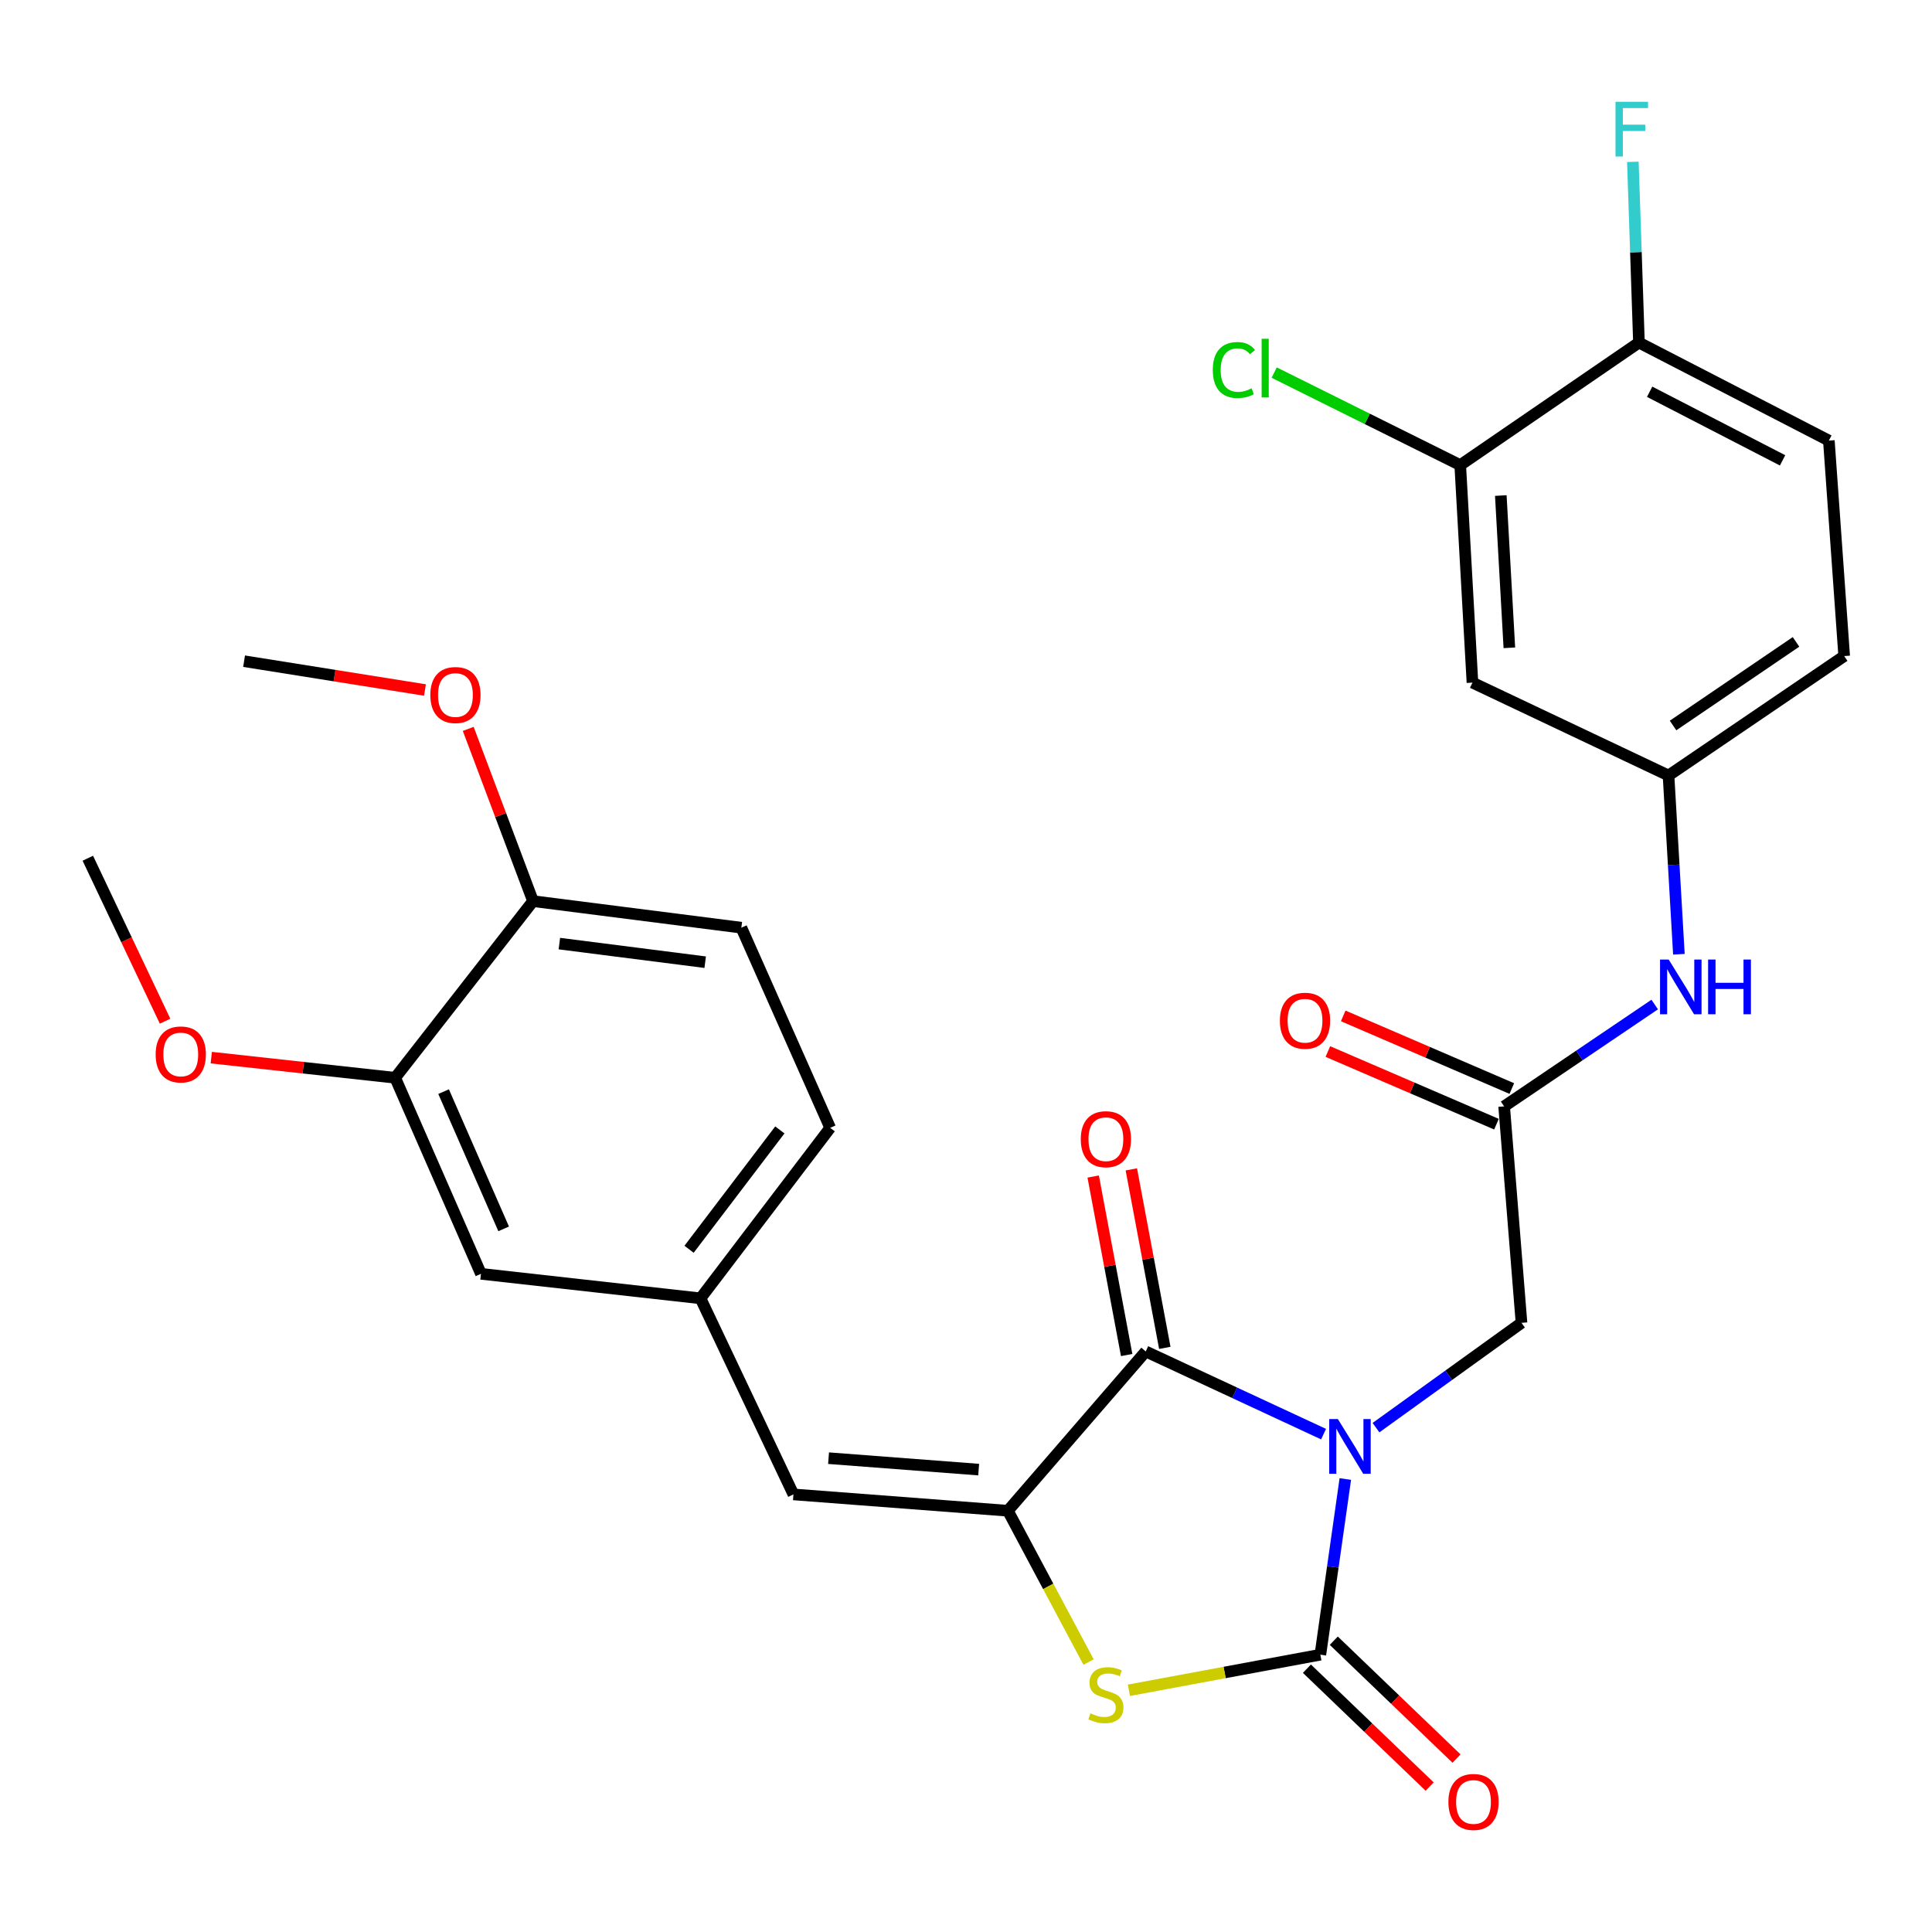 <?xml version='1.0' encoding='iso-8859-1'?>
<svg version='1.1' baseProfile='full'
              xmlns='http://www.w3.org/2000/svg'
                      xmlns:rdkit='http://www.rdkit.org/xml'
                      xmlns:xlink='http://www.w3.org/1999/xlink'
                  xml:space='preserve'
width='1000px' height='1000px' viewBox='0 0 1000 1000'>
<!-- END OF HEADER -->
<rect style='opacity:1.0;fill:#FFFFFF;stroke:none' width='1000' height='1000' x='0' y='0'> </rect>
<path class='bond-0' d='M 696.334,765.539 L 689.874,811.004' style='fill:none;fill-rule:evenodd;stroke:#0000FF;stroke-width:6px;stroke-linecap:butt;stroke-linejoin:miter;stroke-opacity:1' />
<path class='bond-0' d='M 689.874,811.004 L 683.414,856.468' style='fill:none;fill-rule:evenodd;stroke:#000000;stroke-width:6px;stroke-linecap:butt;stroke-linejoin:miter;stroke-opacity:1' />
<path class='bond-1' d='M 685.078,742.308 L 639.054,720.908' style='fill:none;fill-rule:evenodd;stroke:#0000FF;stroke-width:6px;stroke-linecap:butt;stroke-linejoin:miter;stroke-opacity:1' />
<path class='bond-1' d='M 639.054,720.908 L 593.029,699.509' style='fill:none;fill-rule:evenodd;stroke:#000000;stroke-width:6px;stroke-linecap:butt;stroke-linejoin:miter;stroke-opacity:1' />
<path class='bond-5' d='M 712.208,738.95 L 749.865,711.826' style='fill:none;fill-rule:evenodd;stroke:#0000FF;stroke-width:6px;stroke-linecap:butt;stroke-linejoin:miter;stroke-opacity:1' />
<path class='bond-5' d='M 749.865,711.826 L 787.522,684.703' style='fill:none;fill-rule:evenodd;stroke:#000000;stroke-width:6px;stroke-linecap:butt;stroke-linejoin:miter;stroke-opacity:1' />
<path class='bond-3' d='M 683.414,856.468 L 633.863,865.677' style='fill:none;fill-rule:evenodd;stroke:#000000;stroke-width:6px;stroke-linecap:butt;stroke-linejoin:miter;stroke-opacity:1' />
<path class='bond-3' d='M 633.863,865.677 L 584.313,874.886' style='fill:none;fill-rule:evenodd;stroke:#CCCC00;stroke-width:6px;stroke-linecap:butt;stroke-linejoin:miter;stroke-opacity:1' />
<path class='bond-10' d='M 676.458,863.711 L 708.22,894.217' style='fill:none;fill-rule:evenodd;stroke:#000000;stroke-width:6px;stroke-linecap:butt;stroke-linejoin:miter;stroke-opacity:1' />
<path class='bond-10' d='M 708.22,894.217 L 739.982,924.723' style='fill:none;fill-rule:evenodd;stroke:#FF0000;stroke-width:6px;stroke-linecap:butt;stroke-linejoin:miter;stroke-opacity:1' />
<path class='bond-10' d='M 690.369,849.226 L 722.132,879.732' style='fill:none;fill-rule:evenodd;stroke:#000000;stroke-width:6px;stroke-linecap:butt;stroke-linejoin:miter;stroke-opacity:1' />
<path class='bond-10' d='M 722.132,879.732 L 753.894,910.238' style='fill:none;fill-rule:evenodd;stroke:#FF0000;stroke-width:6px;stroke-linecap:butt;stroke-linejoin:miter;stroke-opacity:1' />
<path class='bond-2' d='M 593.029,699.509 L 521.678,781.961' style='fill:none;fill-rule:evenodd;stroke:#000000;stroke-width:6px;stroke-linecap:butt;stroke-linejoin:miter;stroke-opacity:1' />
<path class='bond-12' d='M 602.898,697.658 L 594.235,651.464' style='fill:none;fill-rule:evenodd;stroke:#000000;stroke-width:6px;stroke-linecap:butt;stroke-linejoin:miter;stroke-opacity:1' />
<path class='bond-12' d='M 594.235,651.464 L 585.572,605.271' style='fill:none;fill-rule:evenodd;stroke:#FF0000;stroke-width:6px;stroke-linecap:butt;stroke-linejoin:miter;stroke-opacity:1' />
<path class='bond-12' d='M 583.16,701.359 L 574.496,655.166' style='fill:none;fill-rule:evenodd;stroke:#000000;stroke-width:6px;stroke-linecap:butt;stroke-linejoin:miter;stroke-opacity:1' />
<path class='bond-12' d='M 574.496,655.166 L 565.833,608.973' style='fill:none;fill-rule:evenodd;stroke:#FF0000;stroke-width:6px;stroke-linecap:butt;stroke-linejoin:miter;stroke-opacity:1' />
<path class='bond-4' d='M 521.678,781.961 L 410.686,773.503' style='fill:none;fill-rule:evenodd;stroke:#000000;stroke-width:6px;stroke-linecap:butt;stroke-linejoin:miter;stroke-opacity:1' />
<path class='bond-4' d='M 506.556,760.667 L 428.861,754.747' style='fill:none;fill-rule:evenodd;stroke:#000000;stroke-width:6px;stroke-linecap:butt;stroke-linejoin:miter;stroke-opacity:1' />
<path class='bond-29' d='M 521.678,781.961 L 542.561,821.122' style='fill:none;fill-rule:evenodd;stroke:#000000;stroke-width:6px;stroke-linecap:butt;stroke-linejoin:miter;stroke-opacity:1' />
<path class='bond-29' d='M 542.561,821.122 L 563.444,860.283' style='fill:none;fill-rule:evenodd;stroke:#CCCC00;stroke-width:6px;stroke-linecap:butt;stroke-linejoin:miter;stroke-opacity:1' />
<path class='bond-13' d='M 410.686,773.503 L 362.576,672.017' style='fill:none;fill-rule:evenodd;stroke:#000000;stroke-width:6px;stroke-linecap:butt;stroke-linejoin:miter;stroke-opacity:1' />
<path class='bond-6' d='M 787.522,684.703 L 778.54,572.651' style='fill:none;fill-rule:evenodd;stroke:#000000;stroke-width:6px;stroke-linecap:butt;stroke-linejoin:miter;stroke-opacity:1' />
<path class='bond-9' d='M 778.54,572.651 L 817.507,546.299' style='fill:none;fill-rule:evenodd;stroke:#000000;stroke-width:6px;stroke-linecap:butt;stroke-linejoin:miter;stroke-opacity:1' />
<path class='bond-9' d='M 817.507,546.299 L 856.474,519.947' style='fill:none;fill-rule:evenodd;stroke:#0000FF;stroke-width:6px;stroke-linecap:butt;stroke-linejoin:miter;stroke-opacity:1' />
<path class='bond-18' d='M 782.513,563.429 L 738.881,544.631' style='fill:none;fill-rule:evenodd;stroke:#000000;stroke-width:6px;stroke-linecap:butt;stroke-linejoin:miter;stroke-opacity:1' />
<path class='bond-18' d='M 738.881,544.631 L 695.249,525.833' style='fill:none;fill-rule:evenodd;stroke:#FF0000;stroke-width:6px;stroke-linecap:butt;stroke-linejoin:miter;stroke-opacity:1' />
<path class='bond-18' d='M 774.567,581.873 L 730.935,563.075' style='fill:none;fill-rule:evenodd;stroke:#000000;stroke-width:6px;stroke-linecap:butt;stroke-linejoin:miter;stroke-opacity:1' />
<path class='bond-18' d='M 730.935,563.075 L 687.302,544.277' style='fill:none;fill-rule:evenodd;stroke:#FF0000;stroke-width:6px;stroke-linecap:butt;stroke-linejoin:miter;stroke-opacity:1' />
<path class='bond-7' d='M 755.813,240.735 L 762.139,353.322' style='fill:none;fill-rule:evenodd;stroke:#000000;stroke-width:6px;stroke-linecap:butt;stroke-linejoin:miter;stroke-opacity:1' />
<path class='bond-7' d='M 776.813,256.496 L 781.242,335.307' style='fill:none;fill-rule:evenodd;stroke:#000000;stroke-width:6px;stroke-linecap:butt;stroke-linejoin:miter;stroke-opacity:1' />
<path class='bond-21' d='M 755.813,240.735 L 707.667,216.795' style='fill:none;fill-rule:evenodd;stroke:#000000;stroke-width:6px;stroke-linecap:butt;stroke-linejoin:miter;stroke-opacity:1' />
<path class='bond-21' d='M 707.667,216.795 L 659.521,192.855' style='fill:none;fill-rule:evenodd;stroke:#00CC00;stroke-width:6px;stroke-linecap:butt;stroke-linejoin:miter;stroke-opacity:1' />
<path class='bond-30' d='M 755.813,240.735 L 848.317,177.317' style='fill:none;fill-rule:evenodd;stroke:#000000;stroke-width:6px;stroke-linecap:butt;stroke-linejoin:miter;stroke-opacity:1' />
<path class='bond-8' d='M 762.139,353.322 L 863.625,401.399' style='fill:none;fill-rule:evenodd;stroke:#000000;stroke-width:6px;stroke-linecap:butt;stroke-linejoin:miter;stroke-opacity:1' />
<path class='bond-14' d='M 868.993,493.917 L 866.309,447.658' style='fill:none;fill-rule:evenodd;stroke:#0000FF;stroke-width:6px;stroke-linecap:butt;stroke-linejoin:miter;stroke-opacity:1' />
<path class='bond-14' d='M 866.309,447.658 L 863.625,401.399' style='fill:none;fill-rule:evenodd;stroke:#000000;stroke-width:6px;stroke-linecap:butt;stroke-linejoin:miter;stroke-opacity:1' />
<path class='bond-11' d='M 204.545,557.856 L 248.951,659.331' style='fill:none;fill-rule:evenodd;stroke:#000000;stroke-width:6px;stroke-linecap:butt;stroke-linejoin:miter;stroke-opacity:1' />
<path class='bond-11' d='M 229.605,565.026 L 260.689,636.059' style='fill:none;fill-rule:evenodd;stroke:#000000;stroke-width:6px;stroke-linecap:butt;stroke-linejoin:miter;stroke-opacity:1' />
<path class='bond-25' d='M 204.545,557.856 L 156.951,552.641' style='fill:none;fill-rule:evenodd;stroke:#000000;stroke-width:6px;stroke-linecap:butt;stroke-linejoin:miter;stroke-opacity:1' />
<path class='bond-25' d='M 156.951,552.641 L 109.356,547.425' style='fill:none;fill-rule:evenodd;stroke:#FF0000;stroke-width:6px;stroke-linecap:butt;stroke-linejoin:miter;stroke-opacity:1' />
<path class='bond-31' d='M 204.545,557.856 L 275.896,466.423' style='fill:none;fill-rule:evenodd;stroke:#000000;stroke-width:6px;stroke-linecap:butt;stroke-linejoin:miter;stroke-opacity:1' />
<path class='bond-16' d='M 362.576,672.017 L 248.951,659.331' style='fill:none;fill-rule:evenodd;stroke:#000000;stroke-width:6px;stroke-linecap:butt;stroke-linejoin:miter;stroke-opacity:1' />
<path class='bond-22' d='M 362.576,672.017 L 429.698,583.764' style='fill:none;fill-rule:evenodd;stroke:#000000;stroke-width:6px;stroke-linecap:butt;stroke-linejoin:miter;stroke-opacity:1' />
<path class='bond-22' d='M 356.66,646.622 L 403.645,584.844' style='fill:none;fill-rule:evenodd;stroke:#000000;stroke-width:6px;stroke-linecap:butt;stroke-linejoin:miter;stroke-opacity:1' />
<path class='bond-23' d='M 863.625,401.399 L 954.545,339.576' style='fill:none;fill-rule:evenodd;stroke:#000000;stroke-width:6px;stroke-linecap:butt;stroke-linejoin:miter;stroke-opacity:1' />
<path class='bond-23' d='M 865.971,375.518 L 929.615,332.242' style='fill:none;fill-rule:evenodd;stroke:#000000;stroke-width:6px;stroke-linecap:butt;stroke-linejoin:miter;stroke-opacity:1' />
<path class='bond-15' d='M 848.317,177.317 L 946.613,228.049' style='fill:none;fill-rule:evenodd;stroke:#000000;stroke-width:6px;stroke-linecap:butt;stroke-linejoin:miter;stroke-opacity:1' />
<path class='bond-15' d='M 853.851,202.773 L 922.658,238.285' style='fill:none;fill-rule:evenodd;stroke:#000000;stroke-width:6px;stroke-linecap:butt;stroke-linejoin:miter;stroke-opacity:1' />
<path class='bond-24' d='M 848.317,177.317 L 846.744,130.545' style='fill:none;fill-rule:evenodd;stroke:#000000;stroke-width:6px;stroke-linecap:butt;stroke-linejoin:miter;stroke-opacity:1' />
<path class='bond-24' d='M 846.744,130.545 L 845.171,83.772' style='fill:none;fill-rule:evenodd;stroke:#33CCCC;stroke-width:6px;stroke-linecap:butt;stroke-linejoin:miter;stroke-opacity:1' />
<path class='bond-17' d='M 275.896,466.423 L 383.719,480.169' style='fill:none;fill-rule:evenodd;stroke:#000000;stroke-width:6px;stroke-linecap:butt;stroke-linejoin:miter;stroke-opacity:1' />
<path class='bond-17' d='M 289.53,488.407 L 365.006,498.029' style='fill:none;fill-rule:evenodd;stroke:#000000;stroke-width:6px;stroke-linecap:butt;stroke-linejoin:miter;stroke-opacity:1' />
<path class='bond-26' d='M 275.896,466.423 L 259.126,421.847' style='fill:none;fill-rule:evenodd;stroke:#000000;stroke-width:6px;stroke-linecap:butt;stroke-linejoin:miter;stroke-opacity:1' />
<path class='bond-26' d='M 259.126,421.847 L 242.356,377.271' style='fill:none;fill-rule:evenodd;stroke:#FF0000;stroke-width:6px;stroke-linecap:butt;stroke-linejoin:miter;stroke-opacity:1' />
<path class='bond-19' d='M 946.613,228.049 L 954.545,339.576' style='fill:none;fill-rule:evenodd;stroke:#000000;stroke-width:6px;stroke-linecap:butt;stroke-linejoin:miter;stroke-opacity:1' />
<path class='bond-20' d='M 383.719,480.169 L 429.698,583.764' style='fill:none;fill-rule:evenodd;stroke:#000000;stroke-width:6px;stroke-linecap:butt;stroke-linejoin:miter;stroke-opacity:1' />
<path class='bond-27' d='M 85.444,528.568 L 65.449,486.394' style='fill:none;fill-rule:evenodd;stroke:#FF0000;stroke-width:6px;stroke-linecap:butt;stroke-linejoin:miter;stroke-opacity:1' />
<path class='bond-27' d='M 65.449,486.394 L 45.455,444.22' style='fill:none;fill-rule:evenodd;stroke:#000000;stroke-width:6px;stroke-linecap:butt;stroke-linejoin:miter;stroke-opacity:1' />
<path class='bond-28' d='M 219.961,357.147 L 173.147,349.69' style='fill:none;fill-rule:evenodd;stroke:#FF0000;stroke-width:6px;stroke-linecap:butt;stroke-linejoin:miter;stroke-opacity:1' />
<path class='bond-28' d='M 173.147,349.69 L 126.333,342.232' style='fill:none;fill-rule:evenodd;stroke:#000000;stroke-width:6px;stroke-linecap:butt;stroke-linejoin:miter;stroke-opacity:1' />
<path  class='atom-0' d='M 692.473 734.496
L 701.753 749.496
Q 702.673 750.976, 704.153 753.656
Q 705.633 756.336, 705.713 756.496
L 705.713 734.496
L 709.473 734.496
L 709.473 762.816
L 705.593 762.816
L 695.633 746.416
Q 694.473 744.496, 693.233 742.296
Q 692.033 740.096, 691.673 739.416
L 691.673 762.816
L 687.993 762.816
L 687.993 734.496
L 692.473 734.496
' fill='#0000FF'/>
<path  class='atom-4' d='M 564.41 886.818
Q 564.73 886.938, 566.05 887.498
Q 567.37 888.058, 568.81 888.418
Q 570.29 888.738, 571.73 888.738
Q 574.41 888.738, 575.97 887.458
Q 577.53 886.138, 577.53 883.858
Q 577.53 882.298, 576.73 881.338
Q 575.97 880.378, 574.77 879.858
Q 573.57 879.338, 571.57 878.738
Q 569.05 877.978, 567.53 877.258
Q 566.05 876.538, 564.97 875.018
Q 563.93 873.498, 563.93 870.938
Q 563.93 867.378, 566.33 865.178
Q 568.77 862.978, 573.57 862.978
Q 576.85 862.978, 580.57 864.538
L 579.65 867.618
Q 576.25 866.218, 573.69 866.218
Q 570.93 866.218, 569.41 867.378
Q 567.89 868.498, 567.93 870.458
Q 567.93 871.978, 568.69 872.898
Q 569.49 873.818, 570.61 874.338
Q 571.77 874.858, 573.69 875.458
Q 576.25 876.258, 577.77 877.058
Q 579.29 877.858, 580.37 879.498
Q 581.49 881.098, 581.49 883.858
Q 581.49 887.778, 578.85 889.898
Q 576.25 891.978, 571.89 891.978
Q 569.37 891.978, 567.45 891.418
Q 565.57 890.898, 563.33 889.978
L 564.41 886.818
' fill='#CCCC00'/>
<path  class='atom-10' d='M 863.714 496.658
L 872.994 511.658
Q 873.914 513.138, 875.394 515.818
Q 876.874 518.498, 876.954 518.658
L 876.954 496.658
L 880.714 496.658
L 880.714 524.978
L 876.834 524.978
L 866.874 508.578
Q 865.714 506.658, 864.474 504.458
Q 863.274 502.258, 862.914 501.578
L 862.914 524.978
L 859.234 524.978
L 859.234 496.658
L 863.714 496.658
' fill='#0000FF'/>
<path  class='atom-10' d='M 884.114 496.658
L 887.954 496.658
L 887.954 508.698
L 902.434 508.698
L 902.434 496.658
L 906.274 496.658
L 906.274 524.978
L 902.434 524.978
L 902.434 511.898
L 887.954 511.898
L 887.954 524.978
L 884.114 524.978
L 884.114 496.658
' fill='#0000FF'/>
<path  class='atom-11' d='M 749.686 932.685
Q 749.686 925.885, 753.046 922.085
Q 756.406 918.285, 762.686 918.285
Q 768.966 918.285, 772.326 922.085
Q 775.686 925.885, 775.686 932.685
Q 775.686 939.565, 772.286 943.485
Q 768.886 947.365, 762.686 947.365
Q 756.446 947.365, 753.046 943.485
Q 749.686 939.605, 749.686 932.685
M 762.686 944.165
Q 767.006 944.165, 769.326 941.285
Q 771.686 938.365, 771.686 932.685
Q 771.686 927.125, 769.326 924.325
Q 767.006 921.485, 762.686 921.485
Q 758.366 921.485, 756.006 924.285
Q 753.686 927.085, 753.686 932.685
Q 753.686 938.405, 756.006 941.285
Q 758.366 944.165, 762.686 944.165
' fill='#FF0000'/>
<path  class='atom-13' d='M 559.41 589.645
Q 559.41 582.845, 562.77 579.045
Q 566.13 575.245, 572.41 575.245
Q 578.69 575.245, 582.05 579.045
Q 585.41 582.845, 585.41 589.645
Q 585.41 596.525, 582.01 600.445
Q 578.61 604.325, 572.41 604.325
Q 566.17 604.325, 562.77 600.445
Q 559.41 596.565, 559.41 589.645
M 572.41 601.125
Q 576.73 601.125, 579.05 598.245
Q 581.41 595.325, 581.41 589.645
Q 581.41 584.085, 579.05 581.285
Q 576.73 578.445, 572.41 578.445
Q 568.09 578.445, 565.73 581.245
Q 563.41 584.045, 563.41 589.645
Q 563.41 595.365, 565.73 598.245
Q 568.09 601.125, 572.41 601.125
' fill='#FF0000'/>
<path  class='atom-19' d='M 662.47 528.325
Q 662.47 521.525, 665.83 517.725
Q 669.19 513.925, 675.47 513.925
Q 681.75 513.925, 685.11 517.725
Q 688.47 521.525, 688.47 528.325
Q 688.47 535.205, 685.07 539.125
Q 681.67 543.005, 675.47 543.005
Q 669.23 543.005, 665.83 539.125
Q 662.47 535.245, 662.47 528.325
M 675.47 539.805
Q 679.79 539.805, 682.11 536.925
Q 684.47 534.005, 684.47 528.325
Q 684.47 522.765, 682.11 519.965
Q 679.79 517.125, 675.47 517.125
Q 671.15 517.125, 668.79 519.925
Q 666.47 522.725, 666.47 528.325
Q 666.47 534.045, 668.79 536.925
Q 671.15 539.805, 675.47 539.805
' fill='#FF0000'/>
<path  class='atom-22' d='M 627.742 191.518
Q 627.742 184.478, 631.022 180.798
Q 634.342 177.078, 640.622 177.078
Q 646.462 177.078, 649.582 181.198
L 646.942 183.358
Q 644.662 180.358, 640.622 180.358
Q 636.342 180.358, 634.062 183.238
Q 631.822 186.078, 631.822 191.518
Q 631.822 197.118, 634.142 199.998
Q 636.502 202.878, 641.062 202.878
Q 644.182 202.878, 647.822 200.998
L 648.942 203.998
Q 647.462 204.958, 645.222 205.518
Q 642.982 206.078, 640.502 206.078
Q 634.342 206.078, 631.022 202.318
Q 627.742 198.558, 627.742 191.518
' fill='#00CC00'/>
<path  class='atom-22' d='M 653.022 175.358
L 656.702 175.358
L 656.702 205.718
L 653.022 205.718
L 653.022 175.358
' fill='#00CC00'/>
<path  class='atom-25' d='M 836.182 52.689
L 853.022 52.689
L 853.022 55.929
L 839.982 55.929
L 839.982 64.529
L 851.582 64.529
L 851.582 67.809
L 839.982 67.809
L 839.982 81.009
L 836.182 81.009
L 836.182 52.689
' fill='#33CCCC'/>
<path  class='atom-26' d='M 80.564 545.775
Q 80.564 538.975, 83.924 535.175
Q 87.284 531.375, 93.564 531.375
Q 99.844 531.375, 103.205 535.175
Q 106.565 538.975, 106.565 545.775
Q 106.565 552.655, 103.165 556.575
Q 99.764 560.455, 93.564 560.455
Q 87.325 560.455, 83.924 556.575
Q 80.564 552.695, 80.564 545.775
M 93.564 557.255
Q 97.885 557.255, 100.205 554.375
Q 102.565 551.455, 102.565 545.775
Q 102.565 540.215, 100.205 537.415
Q 97.885 534.575, 93.564 534.575
Q 89.245 534.575, 86.885 537.375
Q 84.564 540.175, 84.564 545.775
Q 84.564 551.495, 86.885 554.375
Q 89.245 557.255, 93.564 557.255
' fill='#FF0000'/>
<path  class='atom-27' d='M 222.73 359.739
Q 222.73 352.939, 226.09 349.139
Q 229.45 345.339, 235.73 345.339
Q 242.01 345.339, 245.37 349.139
Q 248.73 352.939, 248.73 359.739
Q 248.73 366.619, 245.33 370.539
Q 241.93 374.419, 235.73 374.419
Q 229.49 374.419, 226.09 370.539
Q 222.73 366.659, 222.73 359.739
M 235.73 371.219
Q 240.05 371.219, 242.37 368.339
Q 244.73 365.419, 244.73 359.739
Q 244.73 354.179, 242.37 351.379
Q 240.05 348.539, 235.73 348.539
Q 231.41 348.539, 229.05 351.339
Q 226.73 354.139, 226.73 359.739
Q 226.73 365.459, 229.05 368.339
Q 231.41 371.219, 235.73 371.219
' fill='#FF0000'/>
</svg>
